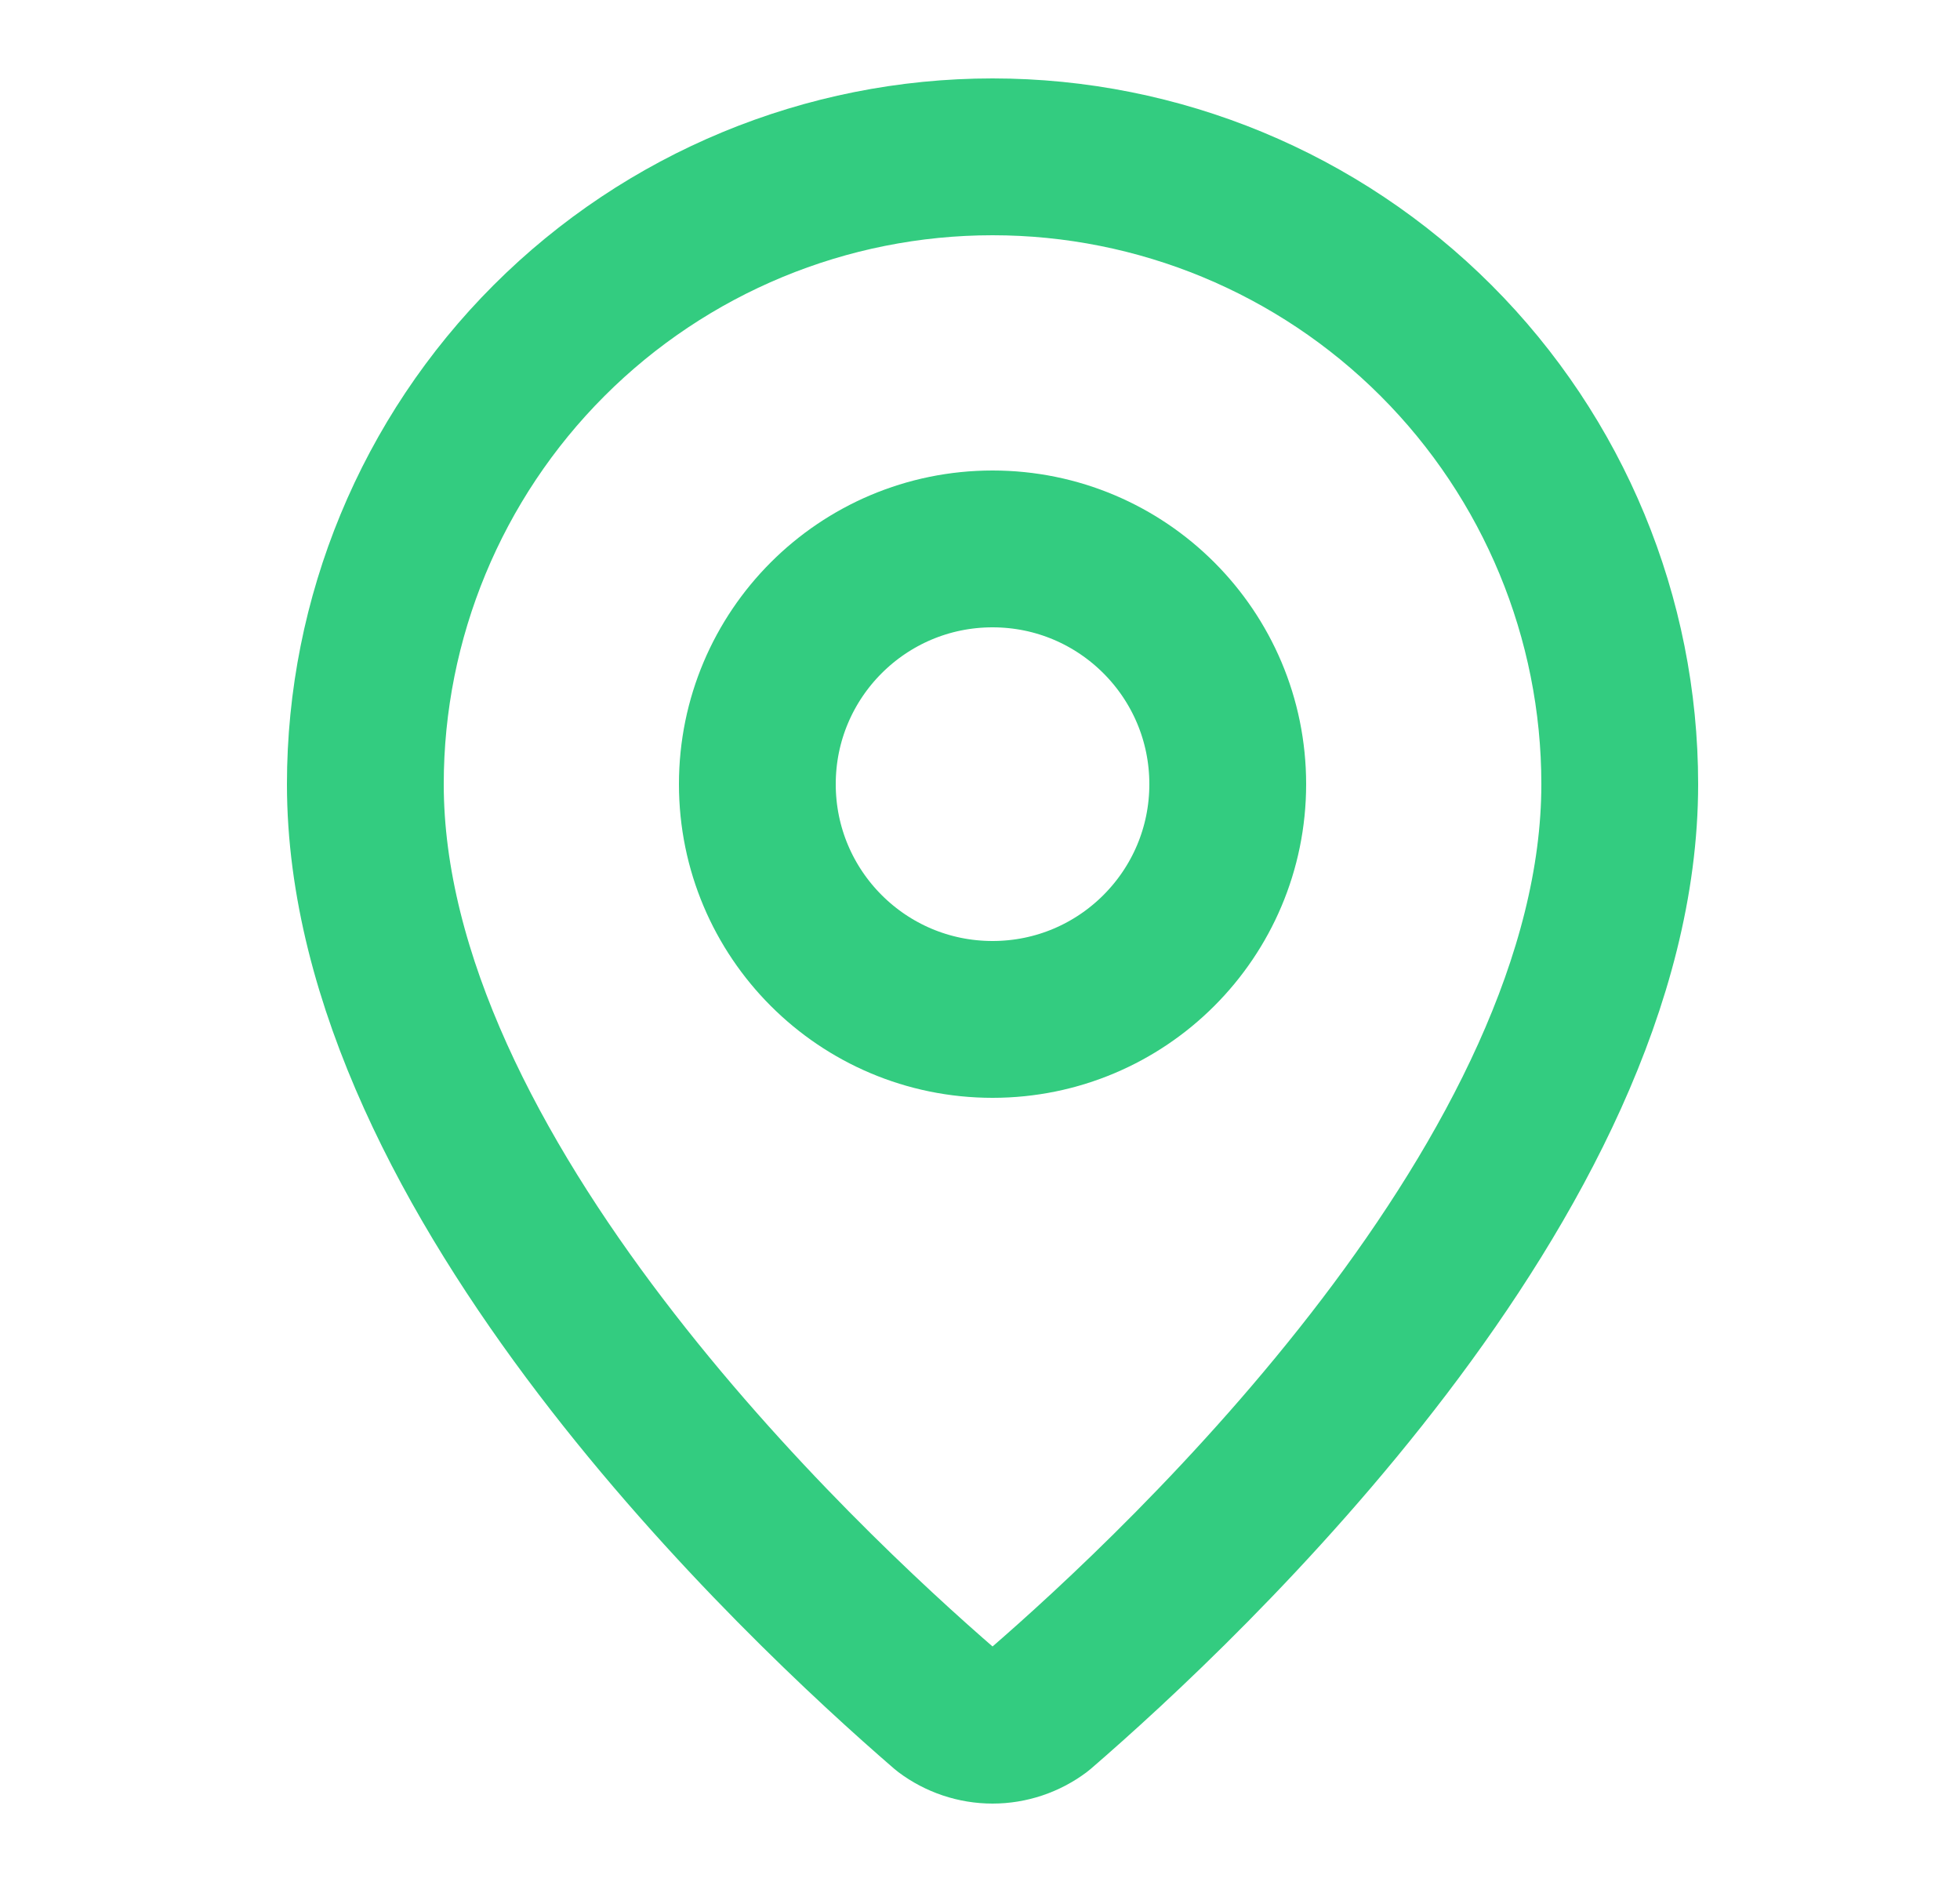 <svg width="25" height="24" viewBox="0 0 25 24" fill="none" xmlns="http://www.w3.org/2000/svg">
<path d="M20.66 10C20.66 14.993 15.121 20.193 13.261 21.799C13.088 21.929 12.877 22 12.66 22C12.443 22 12.232 21.929 12.059 21.799C10.199 20.193 4.66 14.993 4.66 10C4.66 7.878 5.503 5.843 7.003 4.343C8.503 2.843 10.538 2 12.66 2C14.782 2 16.817 2.843 18.317 4.343C19.817 5.843 20.66 7.878 20.66 10Z" stroke="#33CC80" stroke-width="2" stroke-linecap="round" stroke-linejoin="round"/>
<path d="M12.66 13C14.317 13 15.66 11.657 15.66 10C15.66 8.343 14.317 7 12.66 7C11.003 7 9.66 8.343 9.66 10C9.66 11.657 11.003 13 12.66 13Z" stroke="#33CC80" stroke-width="2" stroke-linecap="round" stroke-linejoin="round"/>
</svg>
